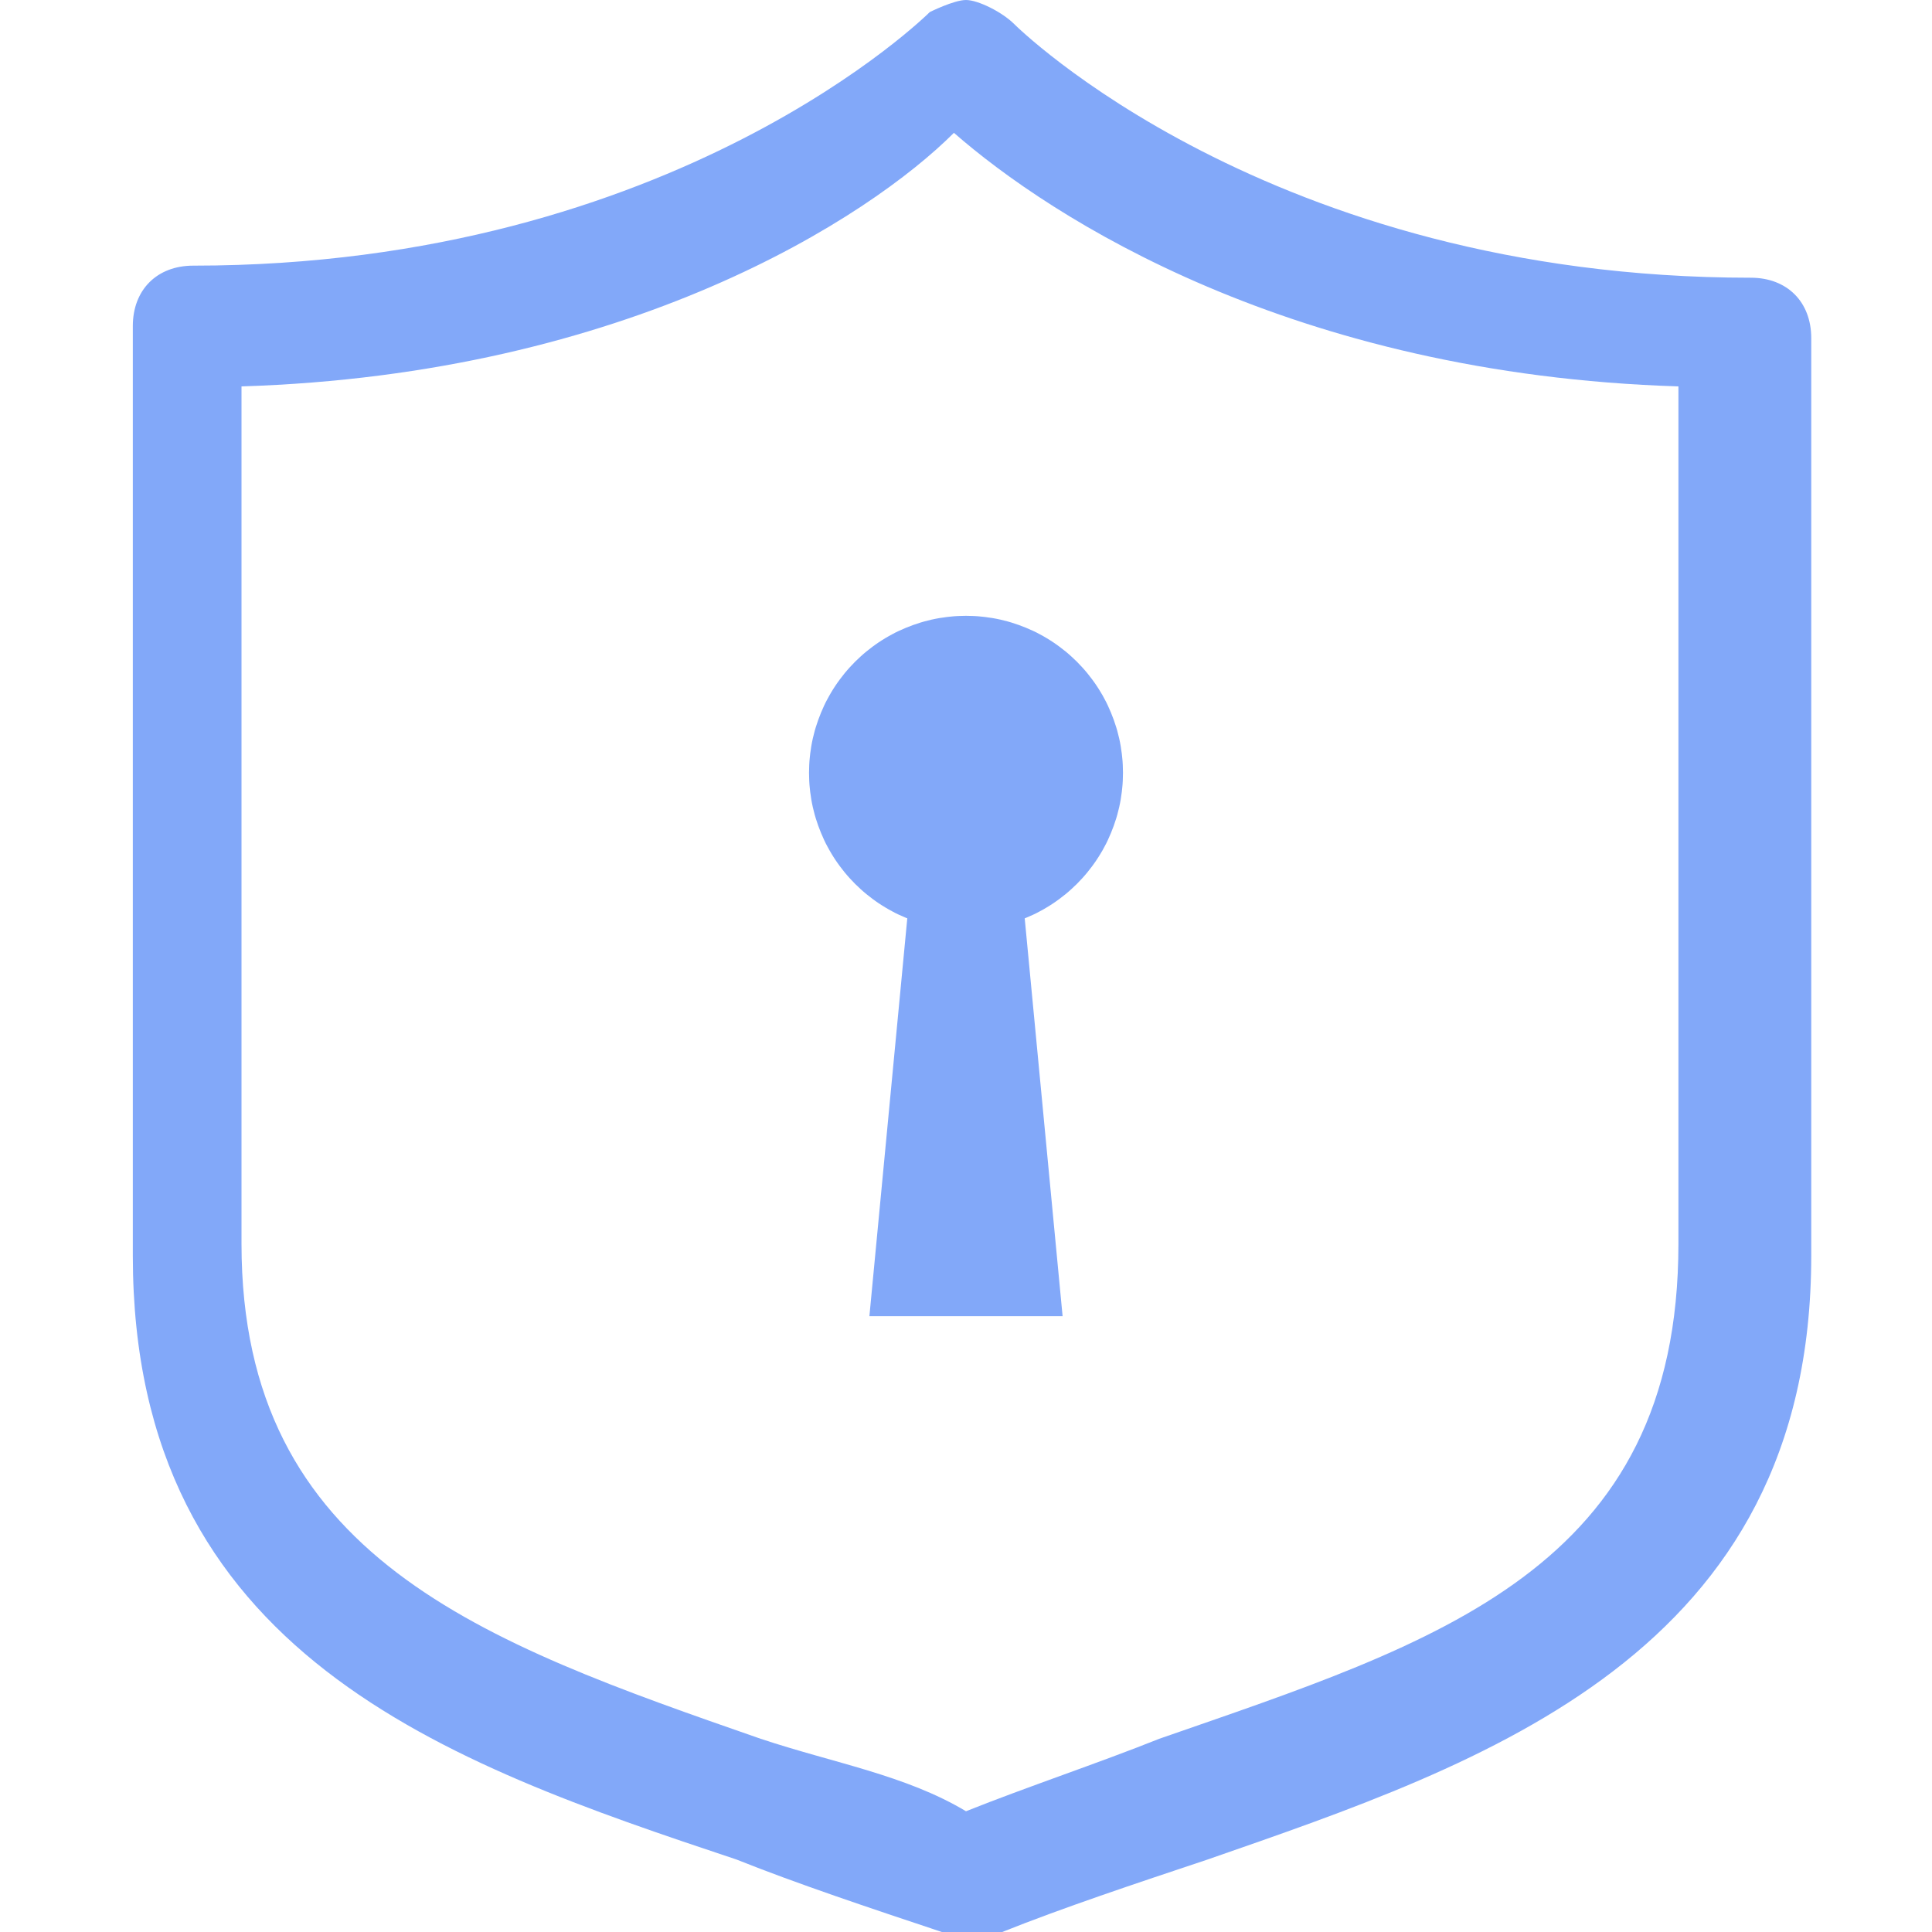 <svg xmlns="http://www.w3.org/2000/svg" xmlns:xlink="http://www.w3.org/1999/xlink" width="20" height="20" viewBox="0 0 20 20" fill="none">
<path d="M10 20C9.875 20 9.875 20 9.75 20C9 19.75 8.25 19.5 7.625 19.25C4.625 18.25 1.375 17.125 1.375 13L1.375 3.375C1.375 3 1.625 2.75 2 2.75C7 2.75 9.625 0.125 9.625 0.125C9.625 0.125 9.875 0 10 0L10 0C10.125 0 10.375 0.125 10.5 0.25C10.5 0.25 13.125 2.875 18.125 2.875C18.5 2.875 18.75 3.125 18.75 3.5L18.75 13C18.75 17.125 15.375 18.25 12.5 19.25C11.75 19.5 11 19.75 10.375 20C10.125 20 10.125 20 10 20ZM2.5 4L2.5 12.875C2.5 16.125 5 17 7.875 18C8.625 18.25 9.375 18.375 10 18.75C10.625 18.5 11.375 18.25 12 18C14.875 17 17.375 16.25 17.375 12.875L17.375 4C13.375 3.875 10.875 2.25 9.875 1.375C9 2.25 6.5 3.875 2.5 4Z"   fill="#82A8F9" >
</path>
<path d="M8.375 8C8.375 8.027 8.376 8.053 8.377 8.08C8.378 8.106 8.38 8.133 8.383 8.159C8.385 8.186 8.389 8.212 8.393 8.238C8.396 8.265 8.401 8.291 8.406 8.317C8.411 8.343 8.417 8.369 8.424 8.395C8.43 8.421 8.437 8.446 8.445 8.472C8.453 8.497 8.461 8.522 8.47 8.547C8.479 8.572 8.489 8.597 8.499 8.622C8.509 8.646 8.52 8.671 8.531 8.695C8.542 8.719 8.554 8.743 8.567 8.766C8.579 8.789 8.593 8.813 8.606 8.835C8.62 8.858 8.634 8.881 8.649 8.903C8.664 8.925 8.679 8.947 8.695 8.968C8.711 8.989 8.727 9.01 8.744 9.031C8.761 9.051 8.778 9.072 8.796 9.091C8.814 9.111 8.832 9.13 8.851 9.149C8.87 9.168 8.889 9.186 8.909 9.204C8.928 9.222 8.949 9.239 8.969 9.256C8.99 9.273 9.011 9.289 9.032 9.305C9.053 9.321 9.075 9.336 9.097 9.351C9.119 9.366 9.142 9.38 9.165 9.394C9.187 9.407 9.211 9.421 9.234 9.433C9.257 9.446 9.281 9.458 9.305 9.469C9.329 9.48 9.354 9.491 9.378 9.501C9.403 9.511 9.428 9.521 9.453 9.53C9.478 9.539 9.503 9.547 9.528 9.555C9.554 9.563 9.579 9.57 9.605 9.576C9.631 9.583 9.657 9.589 9.683 9.594C9.709 9.599 9.735 9.604 9.762 9.607C9.788 9.611 9.814 9.615 9.841 9.617C9.867 9.62 9.894 9.622 9.92 9.623C9.947 9.624 9.973 9.625 10 9.625C10.027 9.625 10.053 9.624 10.08 9.623C10.106 9.622 10.133 9.62 10.159 9.617C10.186 9.615 10.212 9.611 10.238 9.607C10.265 9.604 10.291 9.599 10.317 9.594C10.343 9.589 10.369 9.583 10.395 9.576C10.421 9.57 10.446 9.563 10.472 9.555C10.497 9.547 10.522 9.539 10.547 9.53C10.572 9.521 10.597 9.511 10.622 9.501C10.646 9.491 10.671 9.48 10.695 9.469C10.719 9.458 10.743 9.446 10.766 9.433C10.79 9.421 10.813 9.407 10.835 9.394C10.858 9.38 10.881 9.366 10.903 9.351C10.925 9.336 10.947 9.321 10.968 9.305C10.989 9.289 11.01 9.273 11.031 9.256C11.051 9.239 11.072 9.222 11.091 9.204C11.111 9.186 11.13 9.168 11.149 9.149C11.168 9.13 11.186 9.111 11.204 9.091C11.222 9.072 11.239 9.051 11.256 9.031C11.273 9.01 11.289 8.989 11.305 8.968C11.321 8.947 11.336 8.925 11.351 8.903C11.366 8.881 11.38 8.858 11.394 8.835C11.408 8.813 11.421 8.789 11.433 8.766C11.446 8.743 11.458 8.719 11.469 8.695C11.48 8.671 11.491 8.646 11.501 8.622C11.511 8.597 11.521 8.572 11.53 8.547C11.539 8.522 11.547 8.497 11.555 8.472C11.563 8.446 11.57 8.421 11.576 8.395C11.583 8.369 11.589 8.343 11.594 8.317C11.599 8.291 11.604 8.265 11.607 8.238C11.611 8.212 11.615 8.186 11.617 8.159C11.62 8.133 11.622 8.106 11.623 8.08C11.624 8.053 11.625 8.027 11.625 8C11.625 7.973 11.624 7.947 11.623 7.92C11.622 7.894 11.62 7.867 11.617 7.841C11.615 7.814 11.611 7.788 11.607 7.762C11.604 7.735 11.599 7.709 11.594 7.683C11.589 7.657 11.583 7.631 11.576 7.605C11.57 7.579 11.563 7.554 11.555 7.528C11.547 7.503 11.539 7.478 11.53 7.453C11.521 7.428 11.511 7.403 11.501 7.378C11.491 7.354 11.48 7.329 11.469 7.305C11.458 7.281 11.446 7.257 11.433 7.234C11.421 7.211 11.408 7.187 11.394 7.165C11.38 7.142 11.366 7.119 11.351 7.097C11.336 7.075 11.321 7.053 11.305 7.032C11.289 7.011 11.273 6.99 11.256 6.969C11.239 6.949 11.222 6.928 11.204 6.909C11.186 6.889 11.168 6.87 11.149 6.851C11.13 6.832 11.111 6.814 11.091 6.796C11.072 6.778 11.051 6.761 11.031 6.744C11.01 6.727 10.989 6.711 10.968 6.695C10.947 6.679 10.925 6.664 10.903 6.649C10.881 6.634 10.858 6.62 10.835 6.606C10.813 6.593 10.79 6.579 10.766 6.567C10.743 6.554 10.719 6.542 10.695 6.531C10.671 6.52 10.646 6.509 10.622 6.499C10.597 6.489 10.572 6.479 10.547 6.47C10.522 6.461 10.497 6.453 10.472 6.445C10.446 6.437 10.421 6.43 10.395 6.424C10.369 6.417 10.343 6.411 10.317 6.406C10.291 6.401 10.265 6.396 10.238 6.393C10.212 6.389 10.186 6.385 10.159 6.383C10.133 6.38 10.106 6.378 10.08 6.377C10.053 6.376 10.027 6.375 10 6.375C9.973 6.375 9.947 6.376 9.92 6.377C9.894 6.378 9.867 6.38 9.841 6.383C9.814 6.385 9.788 6.389 9.762 6.393C9.735 6.396 9.709 6.401 9.683 6.406C9.657 6.411 9.631 6.417 9.605 6.424C9.579 6.43 9.554 6.437 9.528 6.445C9.503 6.453 9.478 6.461 9.453 6.47C9.428 6.479 9.403 6.489 9.378 6.499C9.354 6.509 9.329 6.52 9.305 6.531C9.281 6.542 9.257 6.554 9.234 6.567C9.211 6.579 9.187 6.593 9.165 6.606C9.142 6.62 9.119 6.634 9.097 6.649C9.075 6.664 9.053 6.679 9.032 6.695C9.011 6.711 8.99 6.727 8.969 6.744C8.949 6.761 8.928 6.778 8.909 6.796C8.889 6.814 8.87 6.832 8.851 6.851C8.832 6.87 8.814 6.889 8.796 6.909C8.778 6.928 8.761 6.949 8.744 6.969C8.727 6.99 8.711 7.011 8.695 7.032C8.679 7.053 8.664 7.075 8.649 7.097C8.634 7.119 8.62 7.142 8.606 7.165C8.593 7.187 8.579 7.211 8.567 7.234C8.554 7.257 8.542 7.281 8.531 7.305C8.52 7.329 8.509 7.354 8.499 7.378C8.489 7.403 8.479 7.428 8.47 7.453C8.461 7.478 8.453 7.503 8.445 7.528C8.437 7.554 8.43 7.579 8.424 7.605C8.417 7.631 8.411 7.657 8.406 7.683C8.401 7.709 8.396 7.735 8.393 7.762C8.389 7.788 8.385 7.814 8.383 7.841C8.38 7.867 8.378 7.894 8.377 7.92C8.376 7.947 8.375 7.973 8.375 8Z"   fill="#82A8F9" >
</path>
<path d="M11 13.625L9 13.625L9.5 8.375L10.5 8.375L11 13.625Z"   fill="#82A8F9" >
</path>
</svg>
